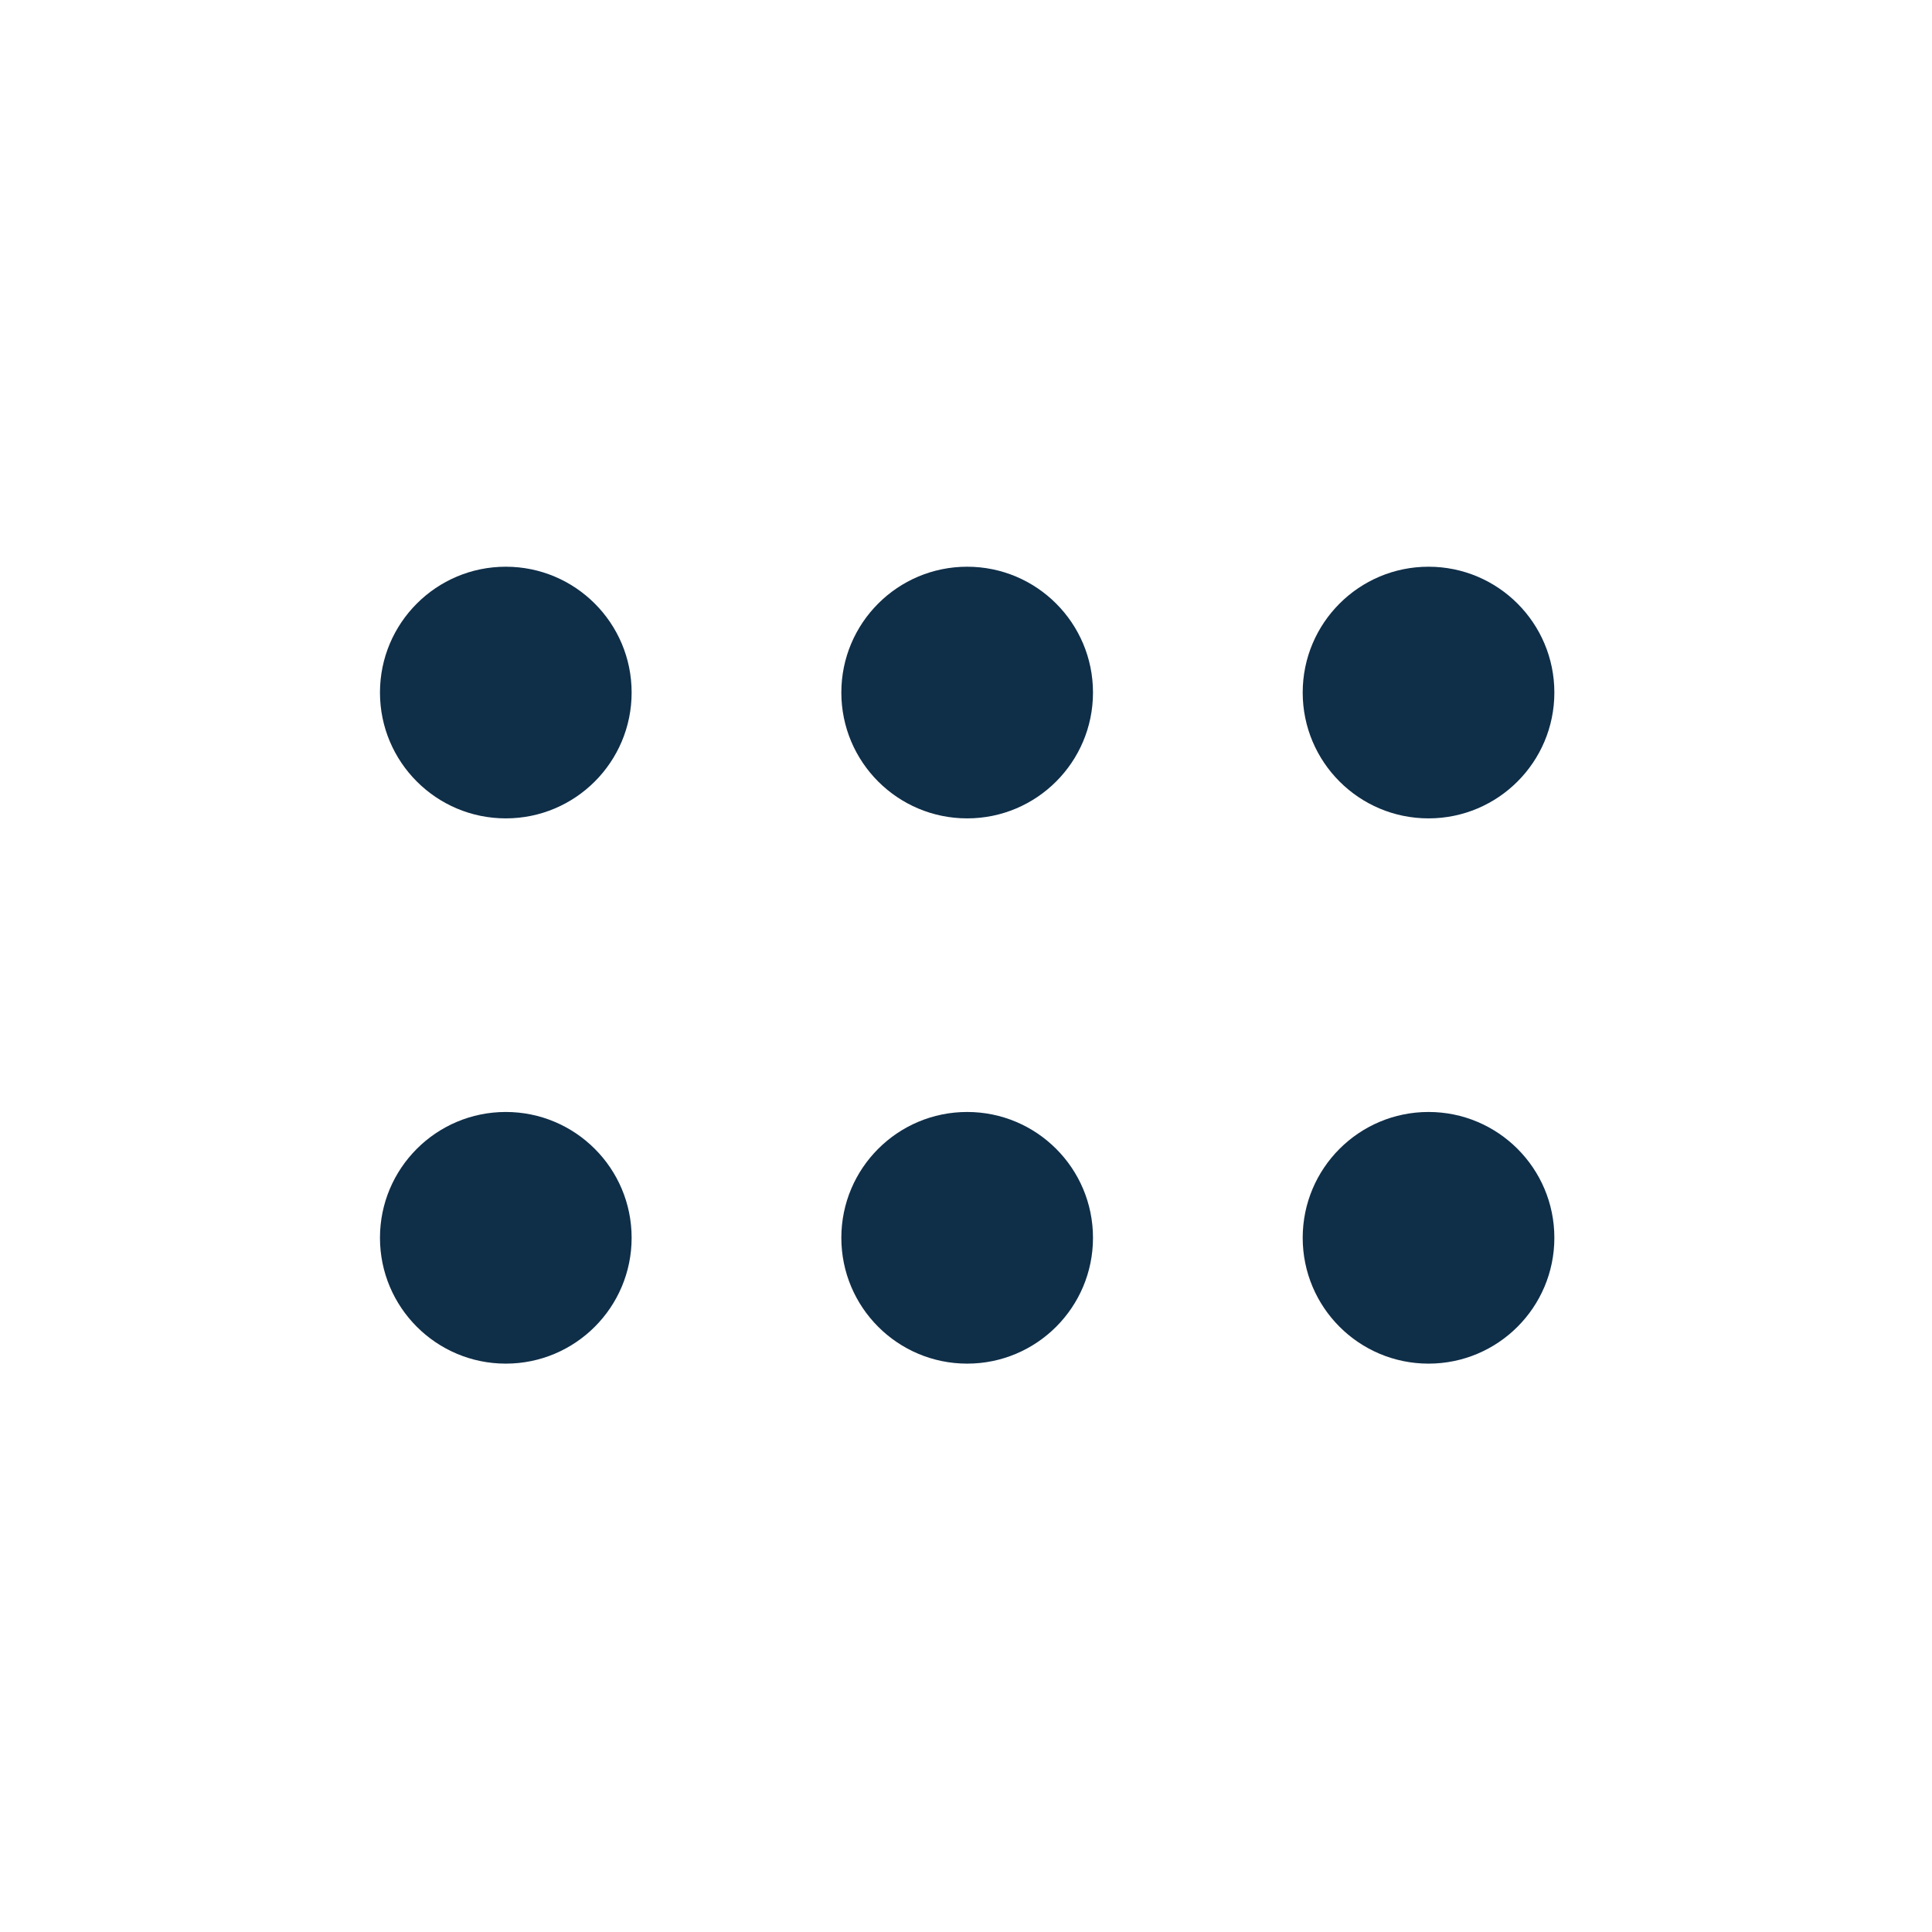 <?xml version="1.0" encoding="UTF-8"?> <svg xmlns="http://www.w3.org/2000/svg" width="300" height="300" viewBox="0 0 300 300" fill="none"><path d="M98.079 107.538C98.079 96.748 89.331 88 78.54 88C67.75 88 59.002 96.748 59.002 107.538C59.002 118.329 67.75 127.077 78.54 127.077C89.331 127.077 98.079 118.329 98.079 107.538Z" fill="#0F2E48"></path><path d="M98.079 192.205C98.079 181.415 89.331 172.667 78.54 172.667C67.75 172.667 59.002 181.415 59.002 192.205C59.002 202.996 67.75 211.744 78.54 211.744C89.331 211.744 98.079 202.996 98.079 192.205Z" fill="#0F2E48"></path><path d="M150.181 88C160.972 88 169.719 96.748 169.719 107.538C169.719 118.329 160.972 127.077 150.181 127.077C139.39 127.077 130.643 118.329 130.643 107.538C130.643 96.748 139.39 88 150.181 88Z" fill="#0F2E48"></path><path d="M169.719 192.205C169.719 181.415 160.972 172.667 150.181 172.667C139.39 172.667 130.643 181.415 130.643 192.205C130.643 202.996 139.39 211.744 150.181 211.744C160.972 211.744 169.719 202.996 169.719 192.205Z" fill="#0F2E48"></path><path d="M221.822 88C232.612 88 241.36 96.748 241.36 107.538C241.36 118.329 232.612 127.077 221.822 127.077C211.031 127.077 202.283 118.329 202.283 107.538C202.283 96.748 211.031 88 221.822 88Z" fill="#0F2E48"></path><path d="M241.36 192.205C241.36 181.415 232.612 172.667 221.822 172.667C211.031 172.667 202.283 181.415 202.283 192.205C202.283 202.996 211.031 211.744 221.822 211.744C232.612 211.744 241.36 202.996 241.36 192.205Z" fill="#0F2E48"></path></svg> 